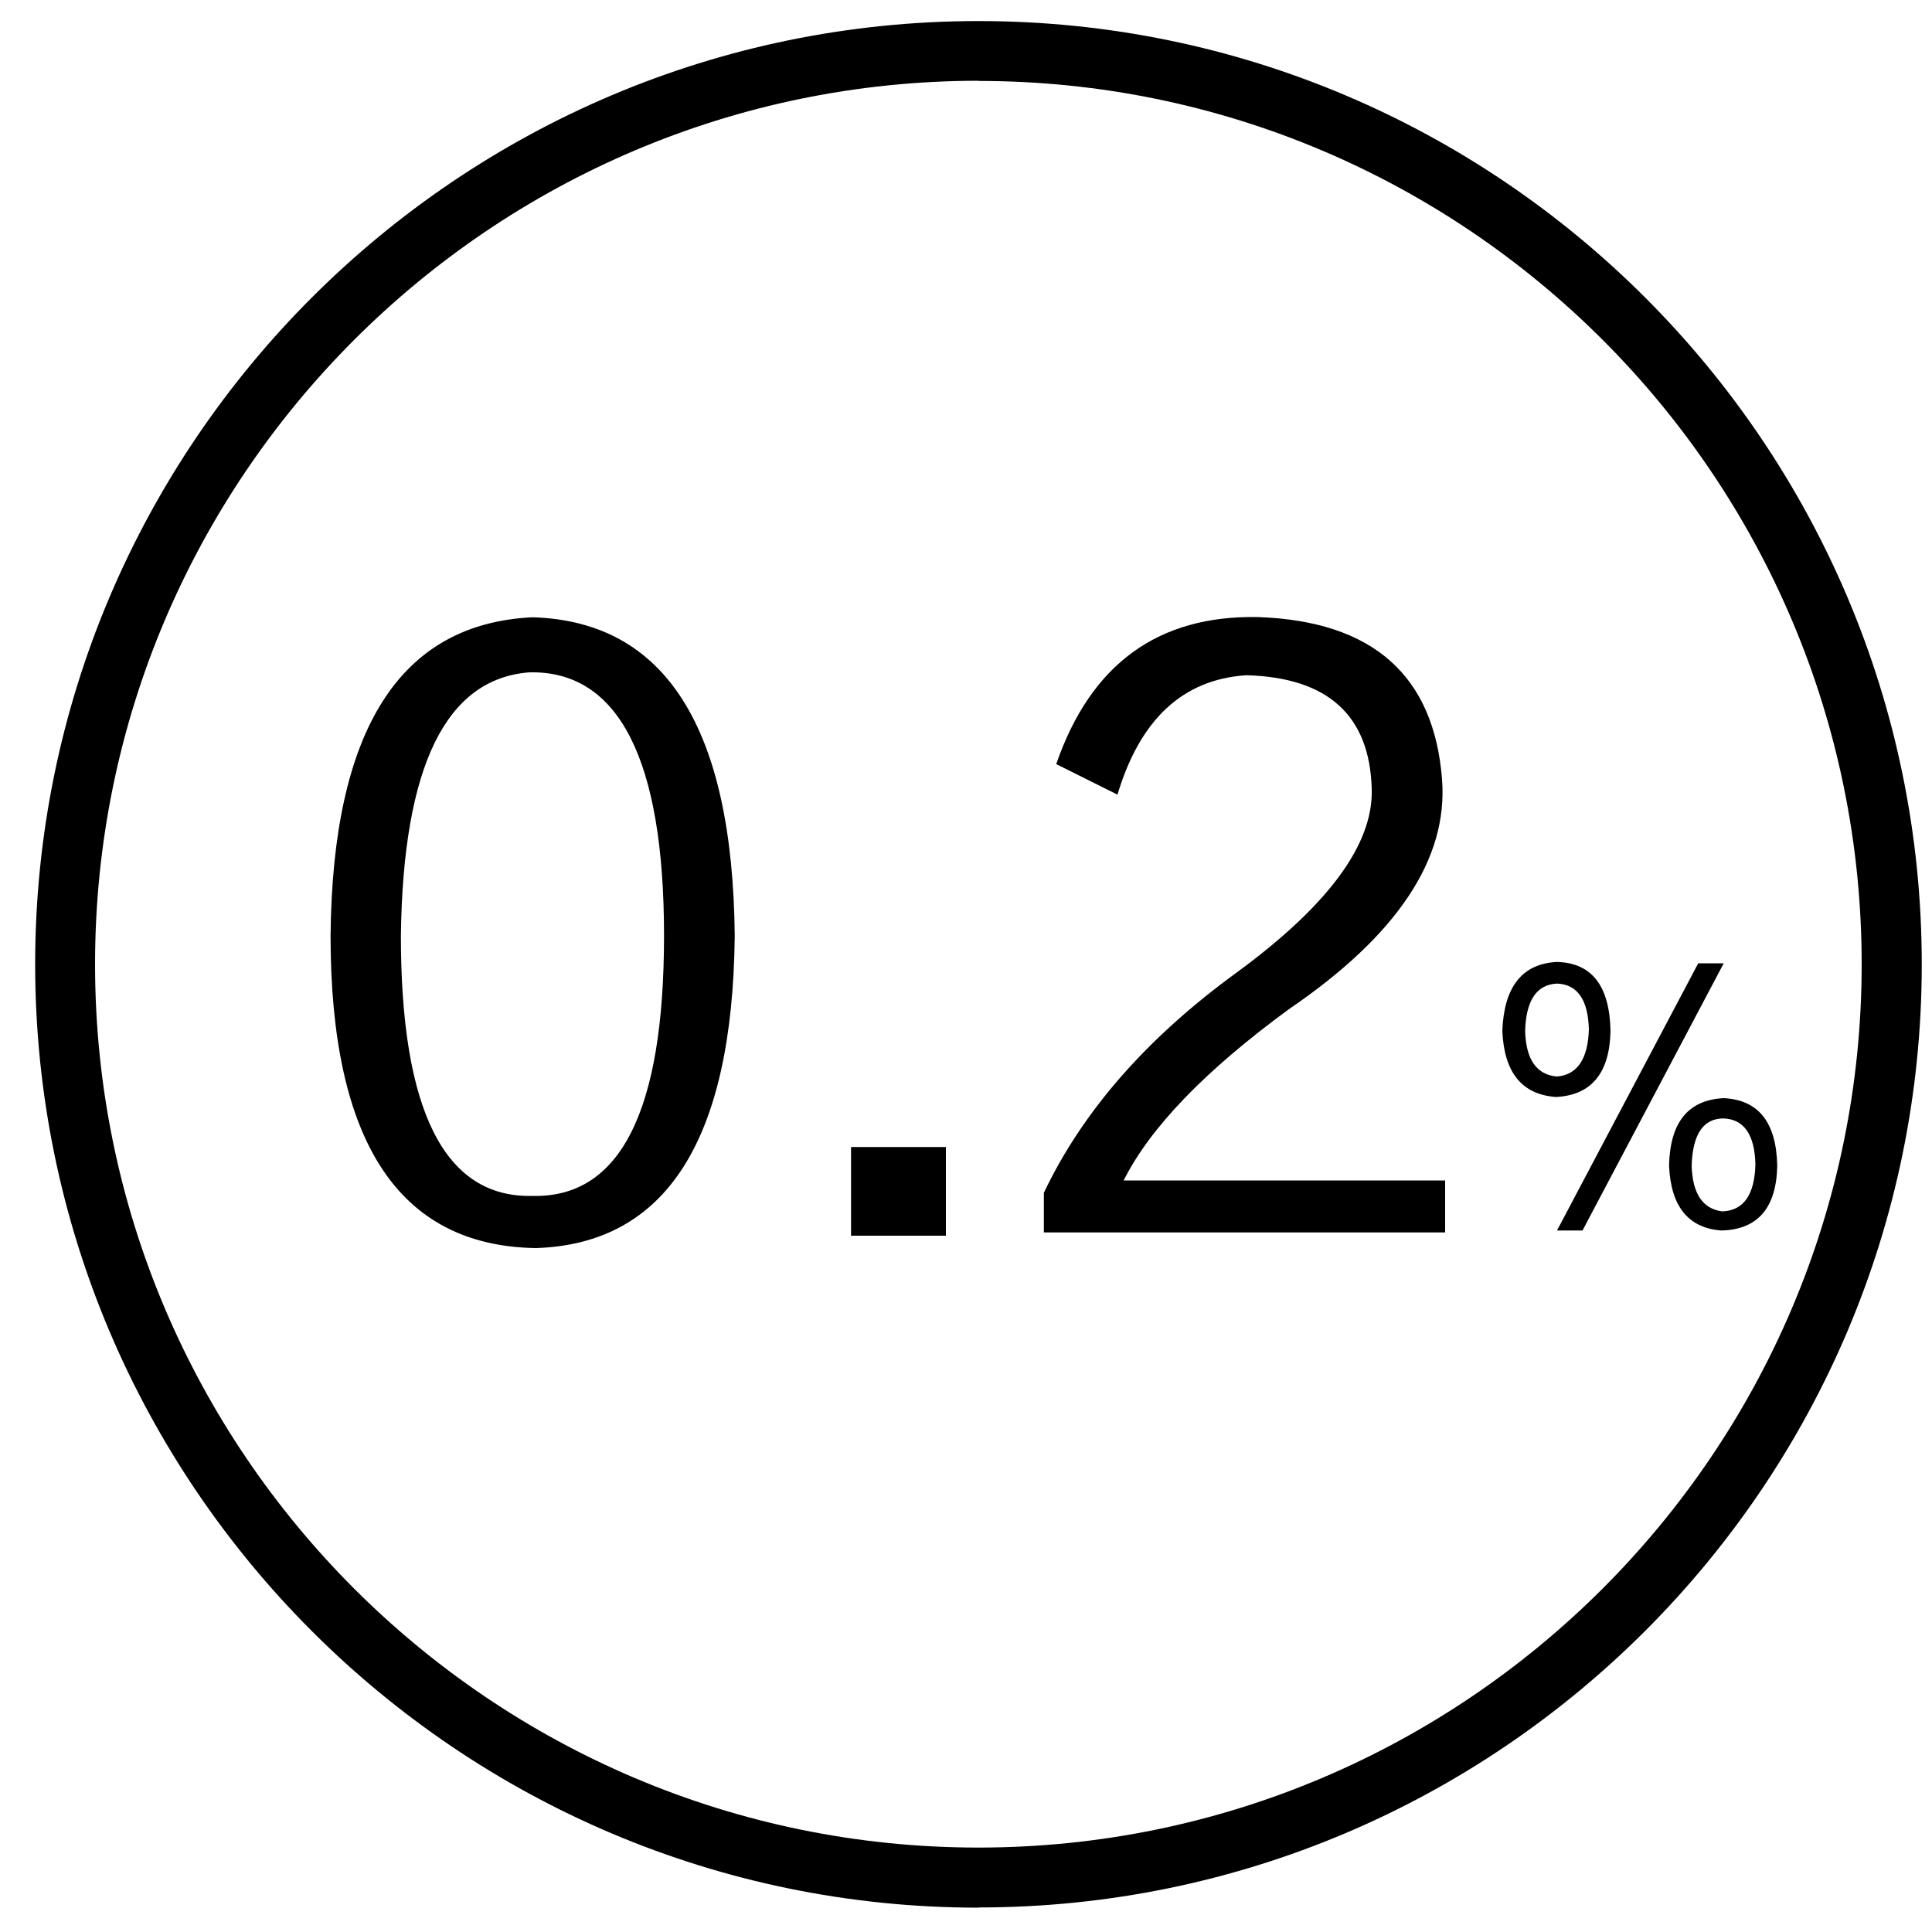 <?xml version="1.0" encoding="UTF-8"?>
<svg xmlns="http://www.w3.org/2000/svg" id="_Слой_1" viewBox="0 0 100 100">
  <path d="m50.65,98.74C23.72,98.74,1.82,76.83,1.82,49.91S23.72,1.09,50.65,1.09s48.82,21.9,48.82,48.82-21.9,48.82-48.82,48.82m0-94.55C25.43,4.19,4.92,24.7,4.92,49.91s20.51,45.72,45.72,45.72,45.72-20.51,45.72-45.72S75.86,4.19,50.65,4.19"></path>
  <path d="m27.73,64.6c-7.08-.11-10.62-5.49-10.62-16.17.1-10.67,3.59-16.16,10.46-16.48,6.87.21,10.35,5.7,10.46,16.48-.11,10.57-3.54,15.96-10.3,16.17m-.32-29.8c-4.33.32-6.55,4.86-6.66,13.63,0,9.09,2.27,13.58,6.81,13.47,4.54.11,6.81-4.38,6.81-13.47s-2.33-13.73-6.97-13.63"></path>
  <rect x="44.05" y="59.37" width="4.91" height="4.59"></rect>
  <path d="m54.03,63.8v-2.06c2.01-4.23,5.34-8.03,9.99-11.41,4.76-3.49,7.08-6.66,6.98-9.51-.11-3.8-2.28-5.76-6.5-5.87-3.28.22-5.49,2.28-6.66,6.18l-3.17-1.58c1.79-5.18,5.28-7.72,10.46-7.61,5.92.21,9.09,3.01,9.51,8.4.32,4.12-2.33,8.08-7.92,11.89-4.33,3.17-7.19,6.13-8.56,8.87h16.64v2.69h-20.76Z"></path>
  <path d="m80.59,49.79c1.8.05,2.72,1.23,2.77,3.56-.04,2.19-.99,3.34-2.83,3.43-1.76-.13-2.68-1.27-2.77-3.43.09-2.28,1.03-3.47,2.83-3.56m0,5.93c1.05-.09,1.6-.9,1.65-2.44-.04-1.53-.59-2.33-1.65-2.37-1.05.05-1.6.86-1.65,2.44.04,1.49.59,2.28,1.65,2.37m0,7.97h1.32l7.31-13.83h-1.32l-7.31,13.83Zm8.63-6.85c1.8.09,2.72,1.25,2.77,3.49-.04,2.19-1.01,3.32-2.9,3.36-1.71-.13-2.61-1.25-2.7-3.36.05-2.24.99-3.4,2.83-3.49m-.07,5.86c1.1-.04,1.67-.86,1.71-2.44-.04-1.53-.59-2.33-1.65-2.37-1.05,0-1.6.82-1.65,2.44.04,1.45.57,2.24,1.58,2.37"></path>
</svg>
